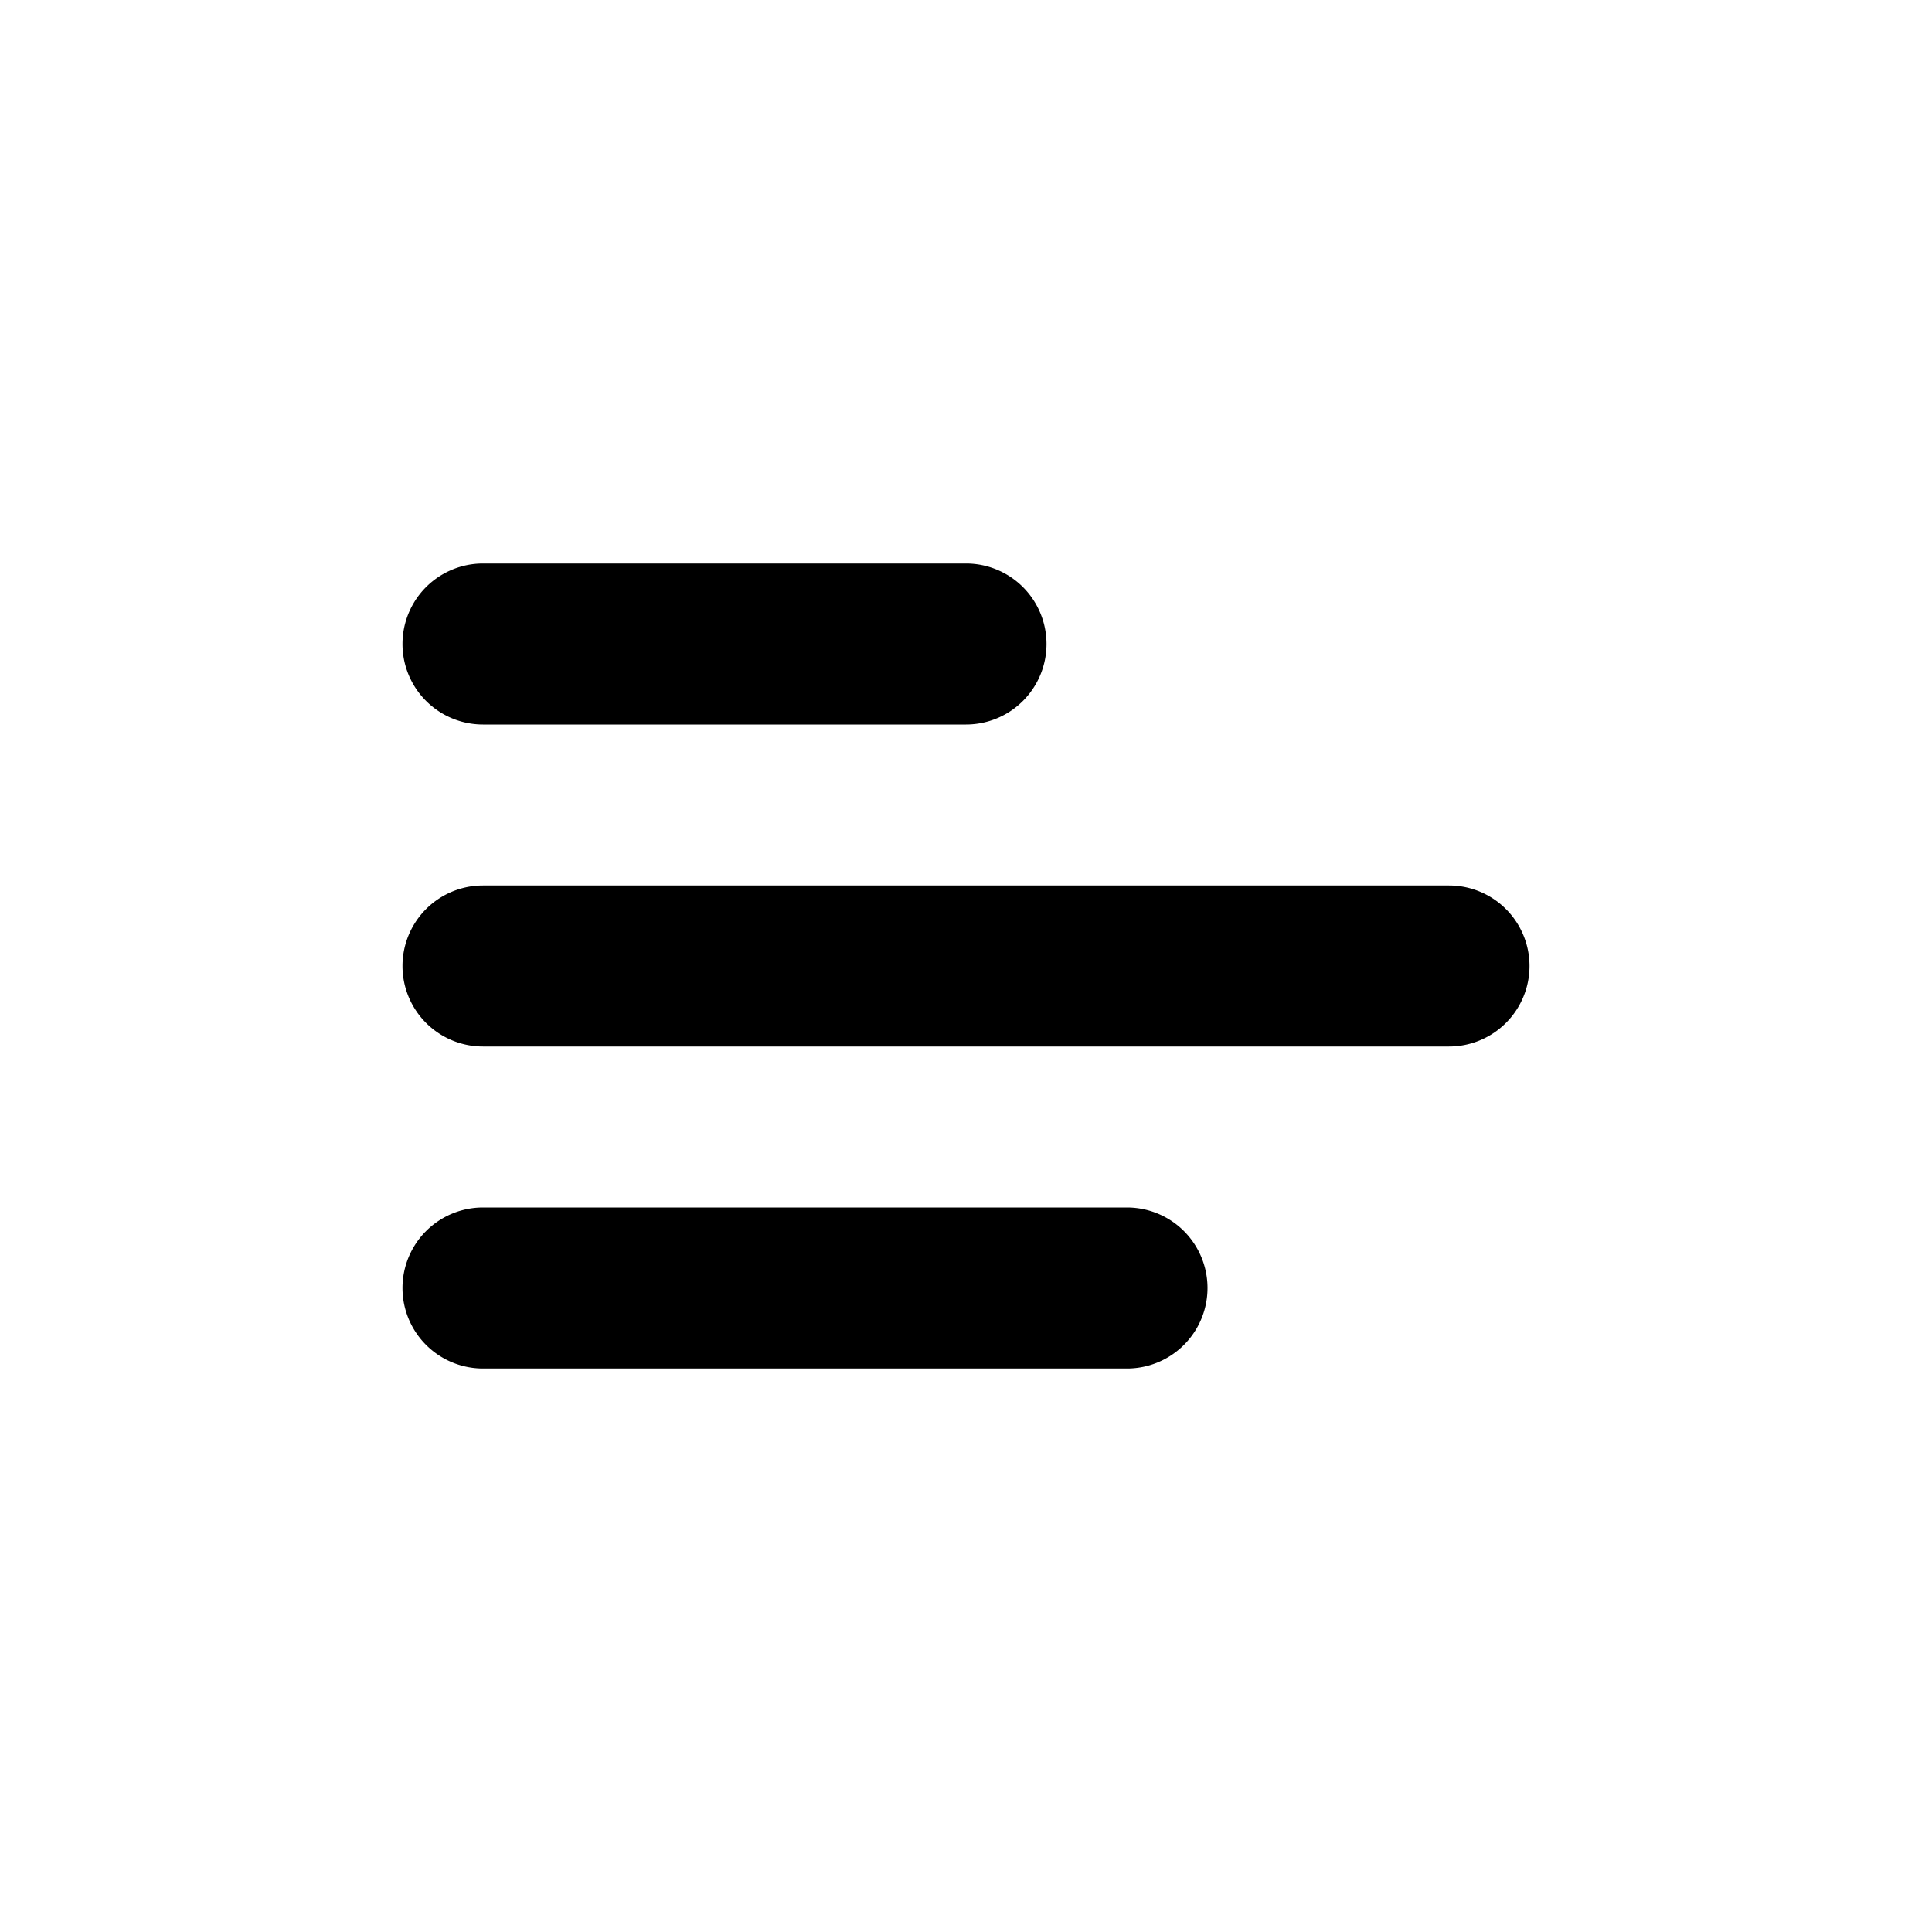 <?xml version="1.0" encoding="utf-8"?><!-- Скачано с сайта svg4.ru / Downloaded from svg4.ru -->
<svg fill="#000000" width="800px" height="800px" viewBox="-5 -7 24 24" xmlns="http://www.w3.org/2000/svg" preserveAspectRatio="xMinYMin" class="jam jam-align-left"><path d='M1 0h6a1 1 0 1 1 0 2H1a1 1 0 1 1 0-2zm0 8h8a1 1 0 1 1 0 2H1a1 1 0 1 1 0-2zm0-4h12a1 1 0 0 1 0 2H1a1 1 0 1 1 0-2z' /></svg>